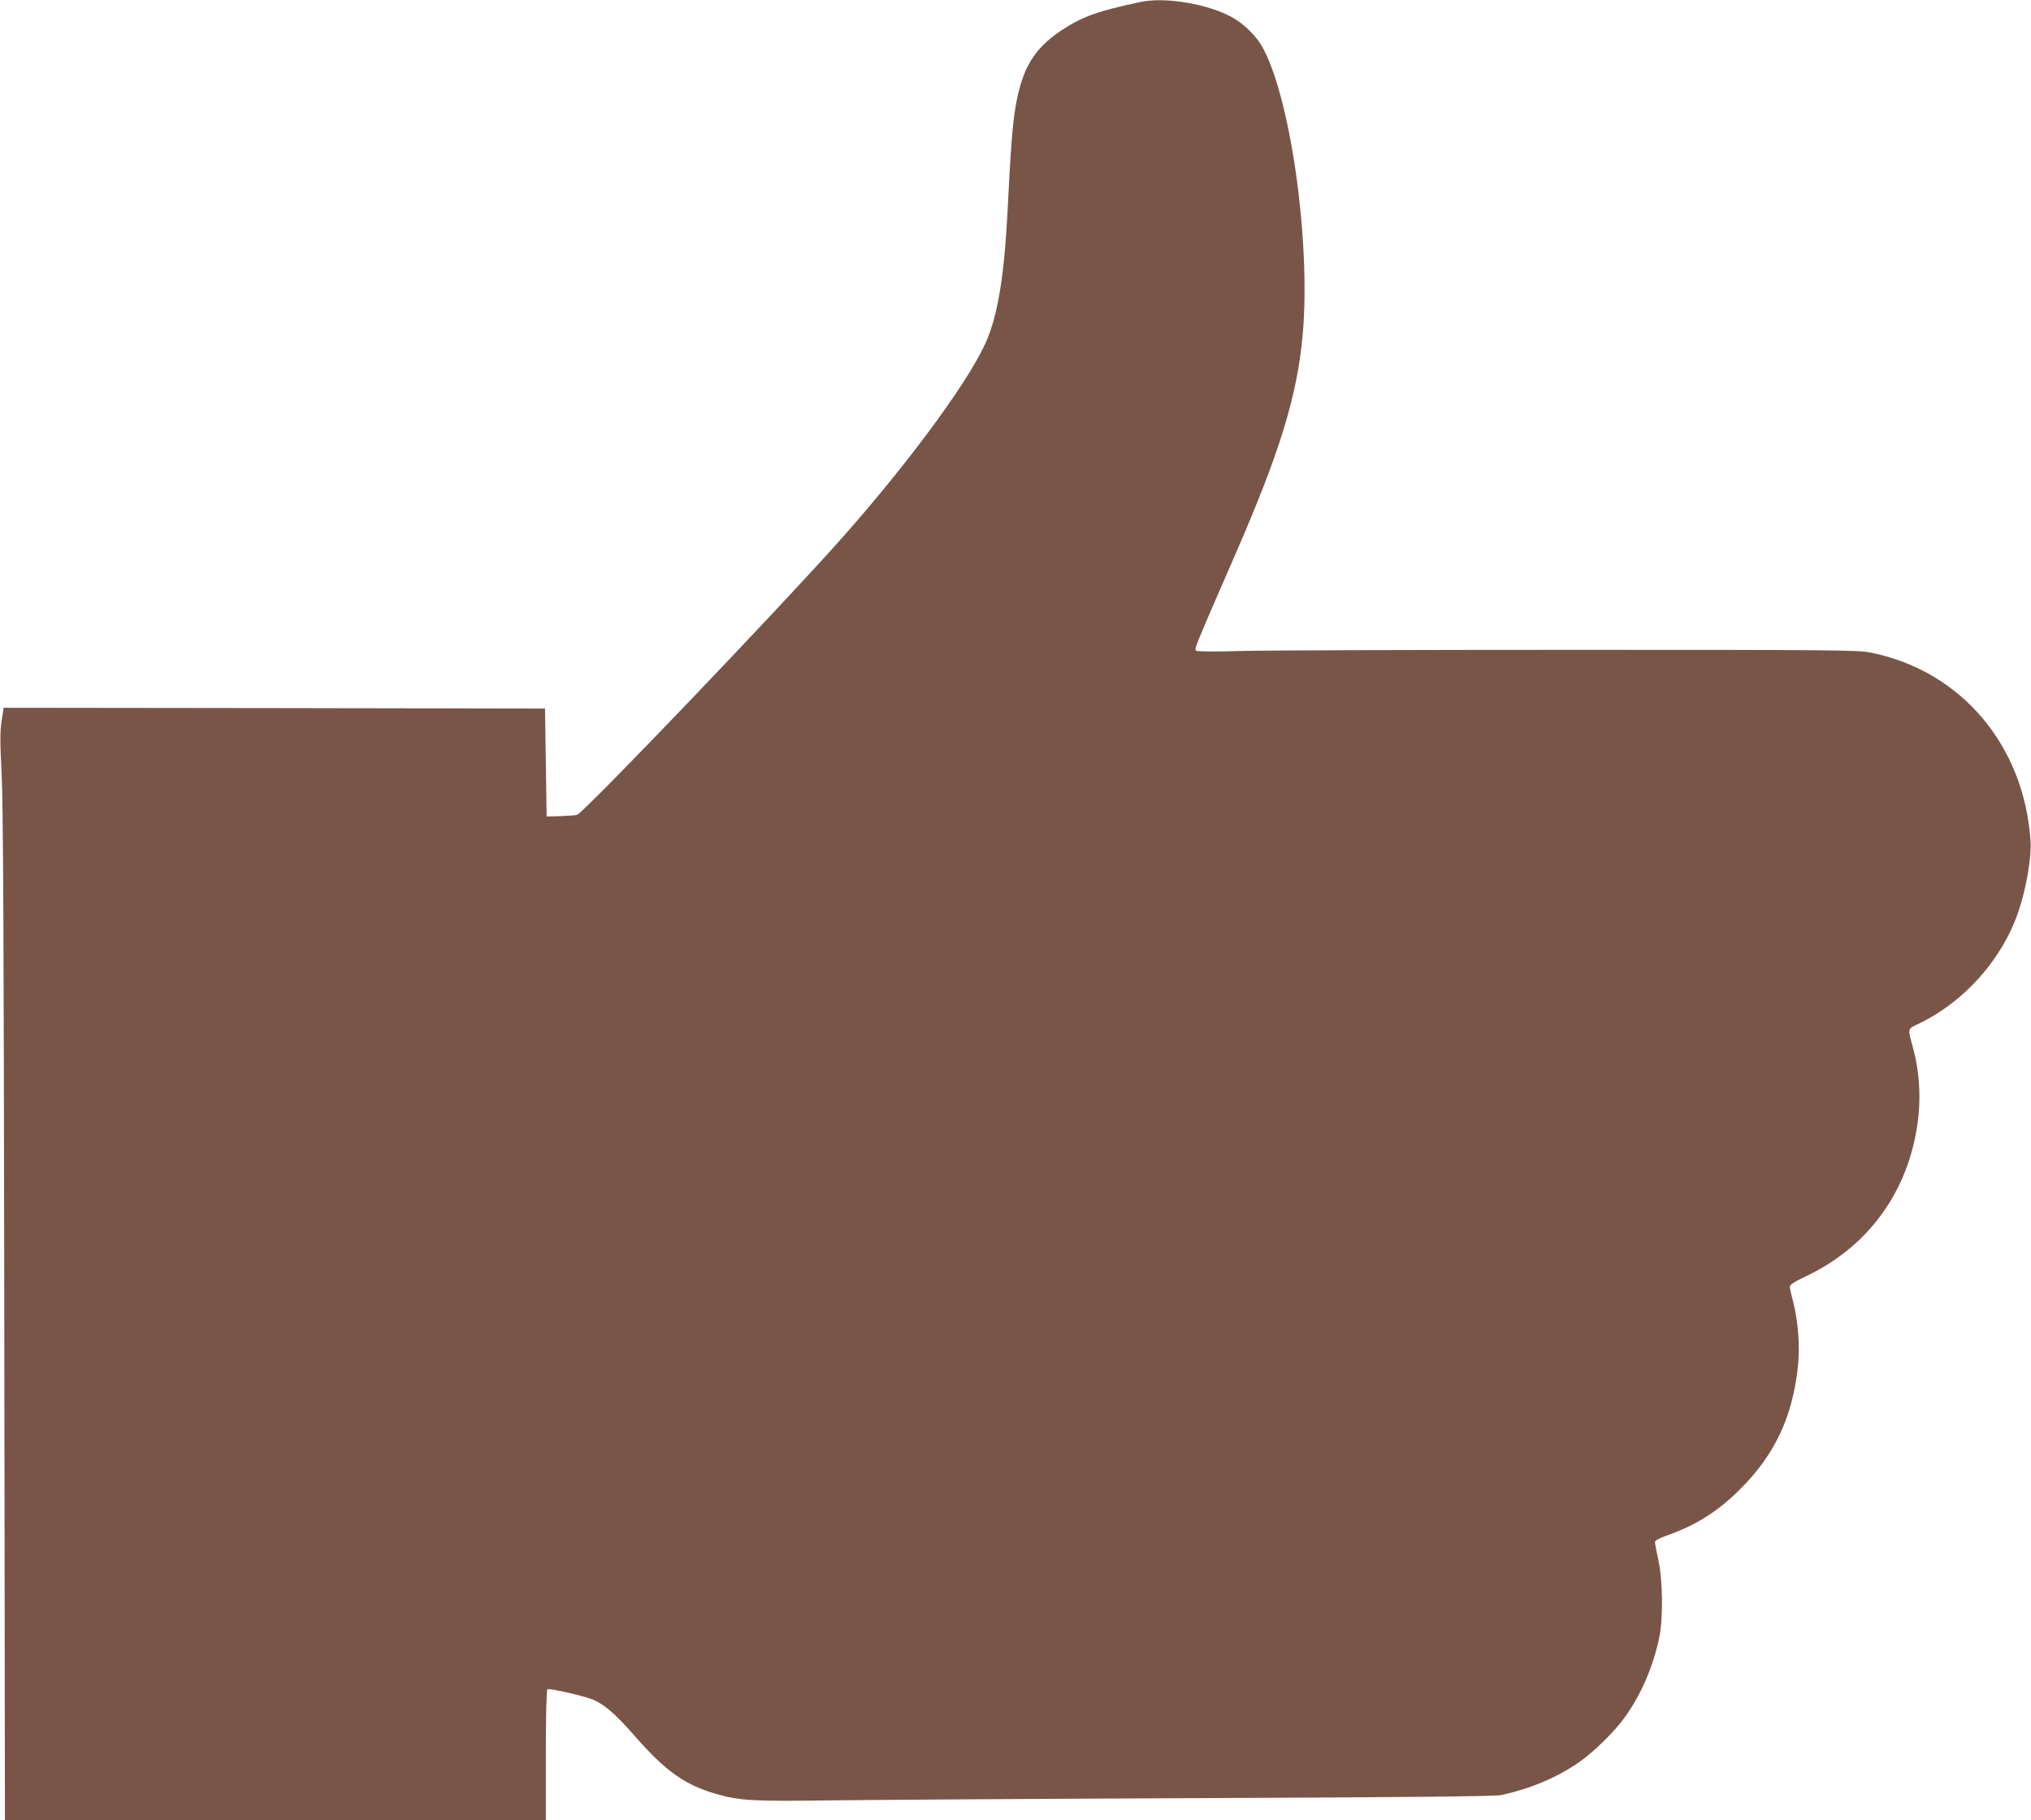 <?xml version="1.0" standalone="no"?>
<!DOCTYPE svg PUBLIC "-//W3C//DTD SVG 20010904//EN"
 "http://www.w3.org/TR/2001/REC-SVG-20010904/DTD/svg10.dtd">
<svg version="1.0" xmlns="http://www.w3.org/2000/svg"
 width="1280pt" height="1147pt" viewBox="0 0 1280 1147"
 preserveAspectRatio="xMidYMid meet">
<g transform="translate(0,1147) scale(0.1,-0.1)"
fill="#795548" stroke="none">
<path d="M7190 11458 c-270 -57 -369 -92 -503 -181 -172 -115 -245 -238 -287
-481 -19 -113 -31 -274 -50 -656 -19 -378 -56 -622 -122 -792 -88 -232 -474
-762 -917 -1263 -379 -428 -1635 -1741 -1675 -1750 -11 -3 -59 -6 -106 -8
l-85 -2 -5 340 -5 340 -1706 3 -1706 2 -13 -83 c-10 -68 -10 -128 0 -327 10
-186 14 -1018 17 -3422 l4 -3178 1705 0 1704 0 0 409 c0 252 4 412 10 416 13
8 235 -43 289 -66 73 -32 141 -91 261 -228 193 -221 315 -308 512 -365 151
-44 236 -48 738 -41 256 3 1295 10 2310 14 1269 5 1861 11 1898 19 181 38 349
108 489 204 94 64 231 198 297 292 99 140 172 307 212 491 26 121 24 359 -4
492 -12 55 -22 108 -22 116 0 9 29 25 78 42 181 64 319 151 458 290 218 216
331 455 365 773 14 127 2 285 -31 413 -11 41 -20 82 -20 91 0 12 30 32 103 66
406 193 661 558 708 1012 14 137 3 286 -32 417 -37 138 -40 127 33 162 288
137 530 410 630 711 49 144 82 341 75 440 -39 602 -437 1072 -1004 1187 -83
17 -199 18 -1888 18 -990 0 -1924 -3 -2075 -7 -167 -5 -281 -4 -290 1 -15 10
-20 -2 243 602 283 648 392 1004 427 1389 53 592 -81 1525 -262 1827 -37 61
-108 131 -176 170 -147 86 -424 134 -582 101z"/>
</g>
</svg>
